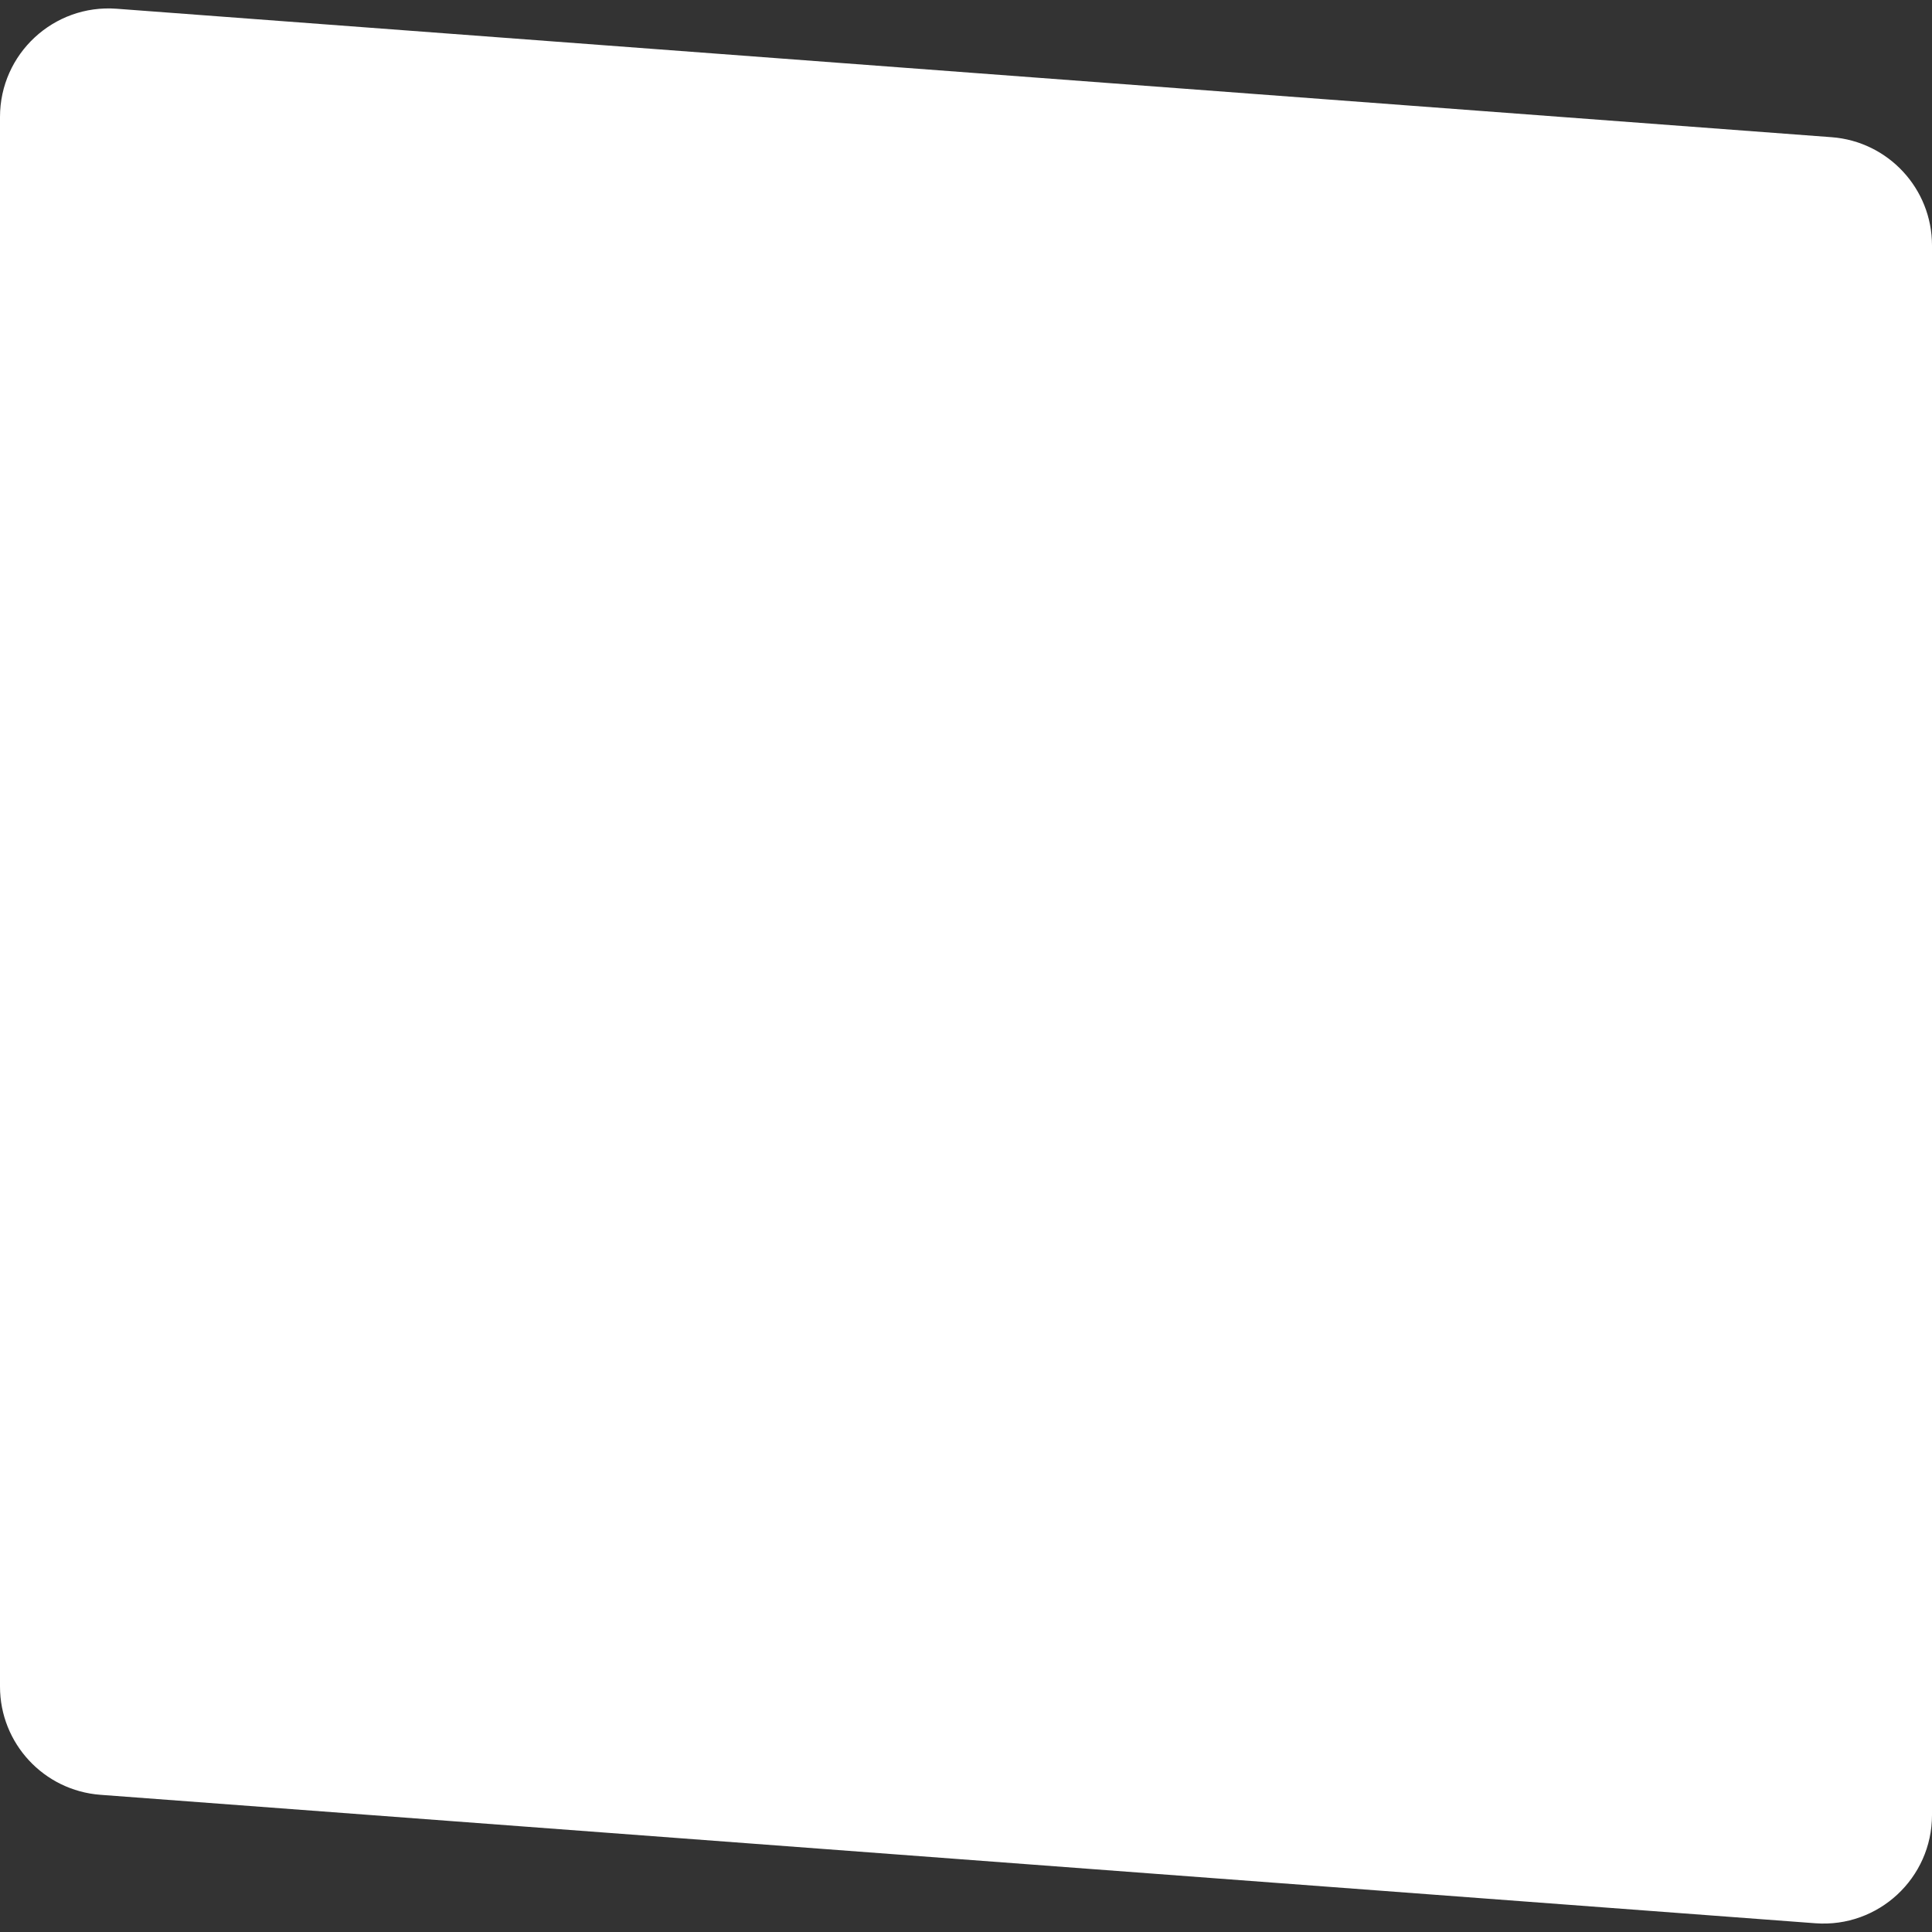 <?xml version="1.0" encoding="UTF-8"?> <svg xmlns="http://www.w3.org/2000/svg" width="267" height="267" viewBox="0 0 267 267" fill="none"><rect x="0" y="0" width="267" height="267" fill="#333333" stroke="none"/> <path d="M0 16.166C0 7.44 7.419 0.556 16.12 1.208L253.12 18.96C260.948 19.547 267 26.069 267 33.918V250.834C267 259.56 259.581 266.444 250.88 265.792L13.88 248.04C6.052 247.453 0 240.931 0 233.082V16.166Z" fill="white"></path> </svg> 